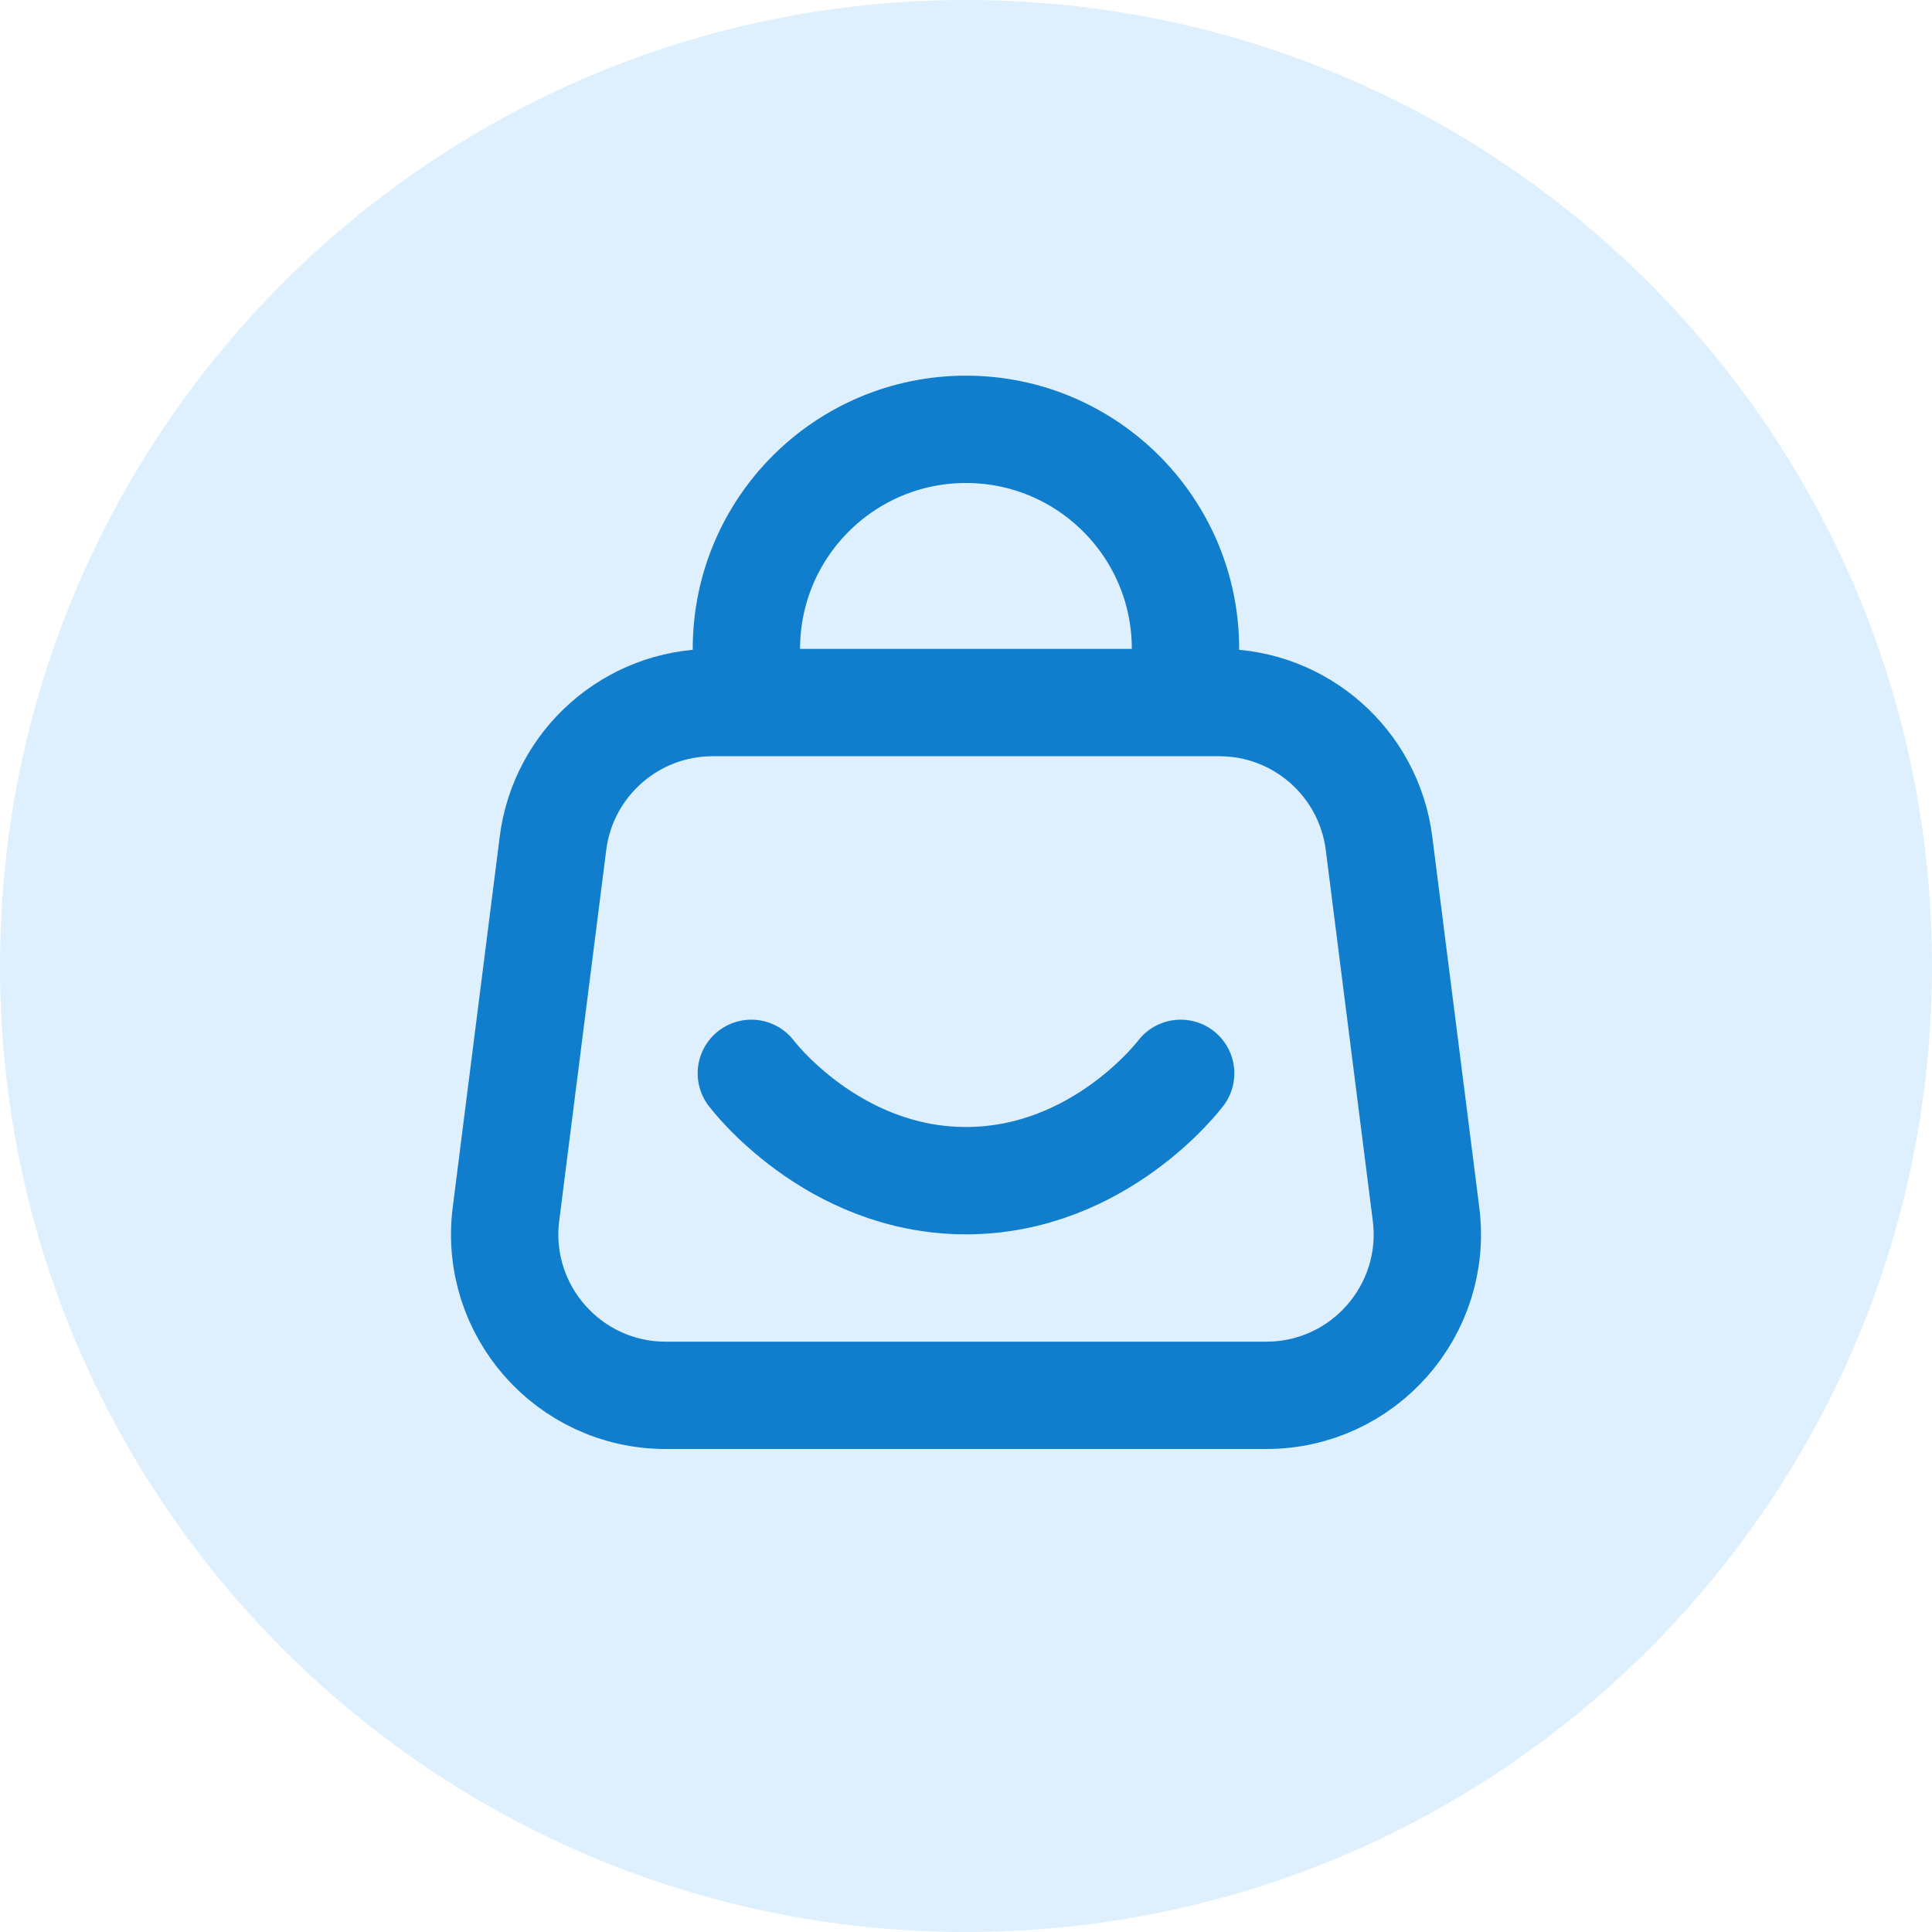 <svg width="36" height="36" viewBox="0 0 36 36" fill="none" xmlns="http://www.w3.org/2000/svg">
<path opacity="0.14" d="M36 18C36 27.941 27.941 36 18 36C8.059 36 0 27.941 0 18C0 8.059 8.059 0 18 0C27.941 0 36 8.059 36 18Z" fill="#0F8FED"/>
<path d="M10.304 15.714C10.494 14.215 11.769 13.091 13.28 13.091H22.72C24.231 13.091 25.506 14.215 25.696 15.714L26.572 22.623C26.799 24.415 25.402 26 23.596 26H12.404C10.598 26 9.201 24.415 9.428 22.623L10.304 15.714Z" stroke="#107DCD" stroke-width="2" stroke-linecap="round" stroke-linejoin="round"/>
<path d="M22.09 12.091C22.09 9.832 20.259 8 17.999 8C15.74 8 13.908 9.832 13.908 12.091" stroke="#107DCD" stroke-width="2" stroke-linecap="round" stroke-linejoin="round"/>
<path d="M14 20C14 20 15.5 22 18 22C20.5 22 22 20 22 20" stroke="#107DCD" stroke-width="2" stroke-linecap="round" stroke-linejoin="round"/>
</svg>
